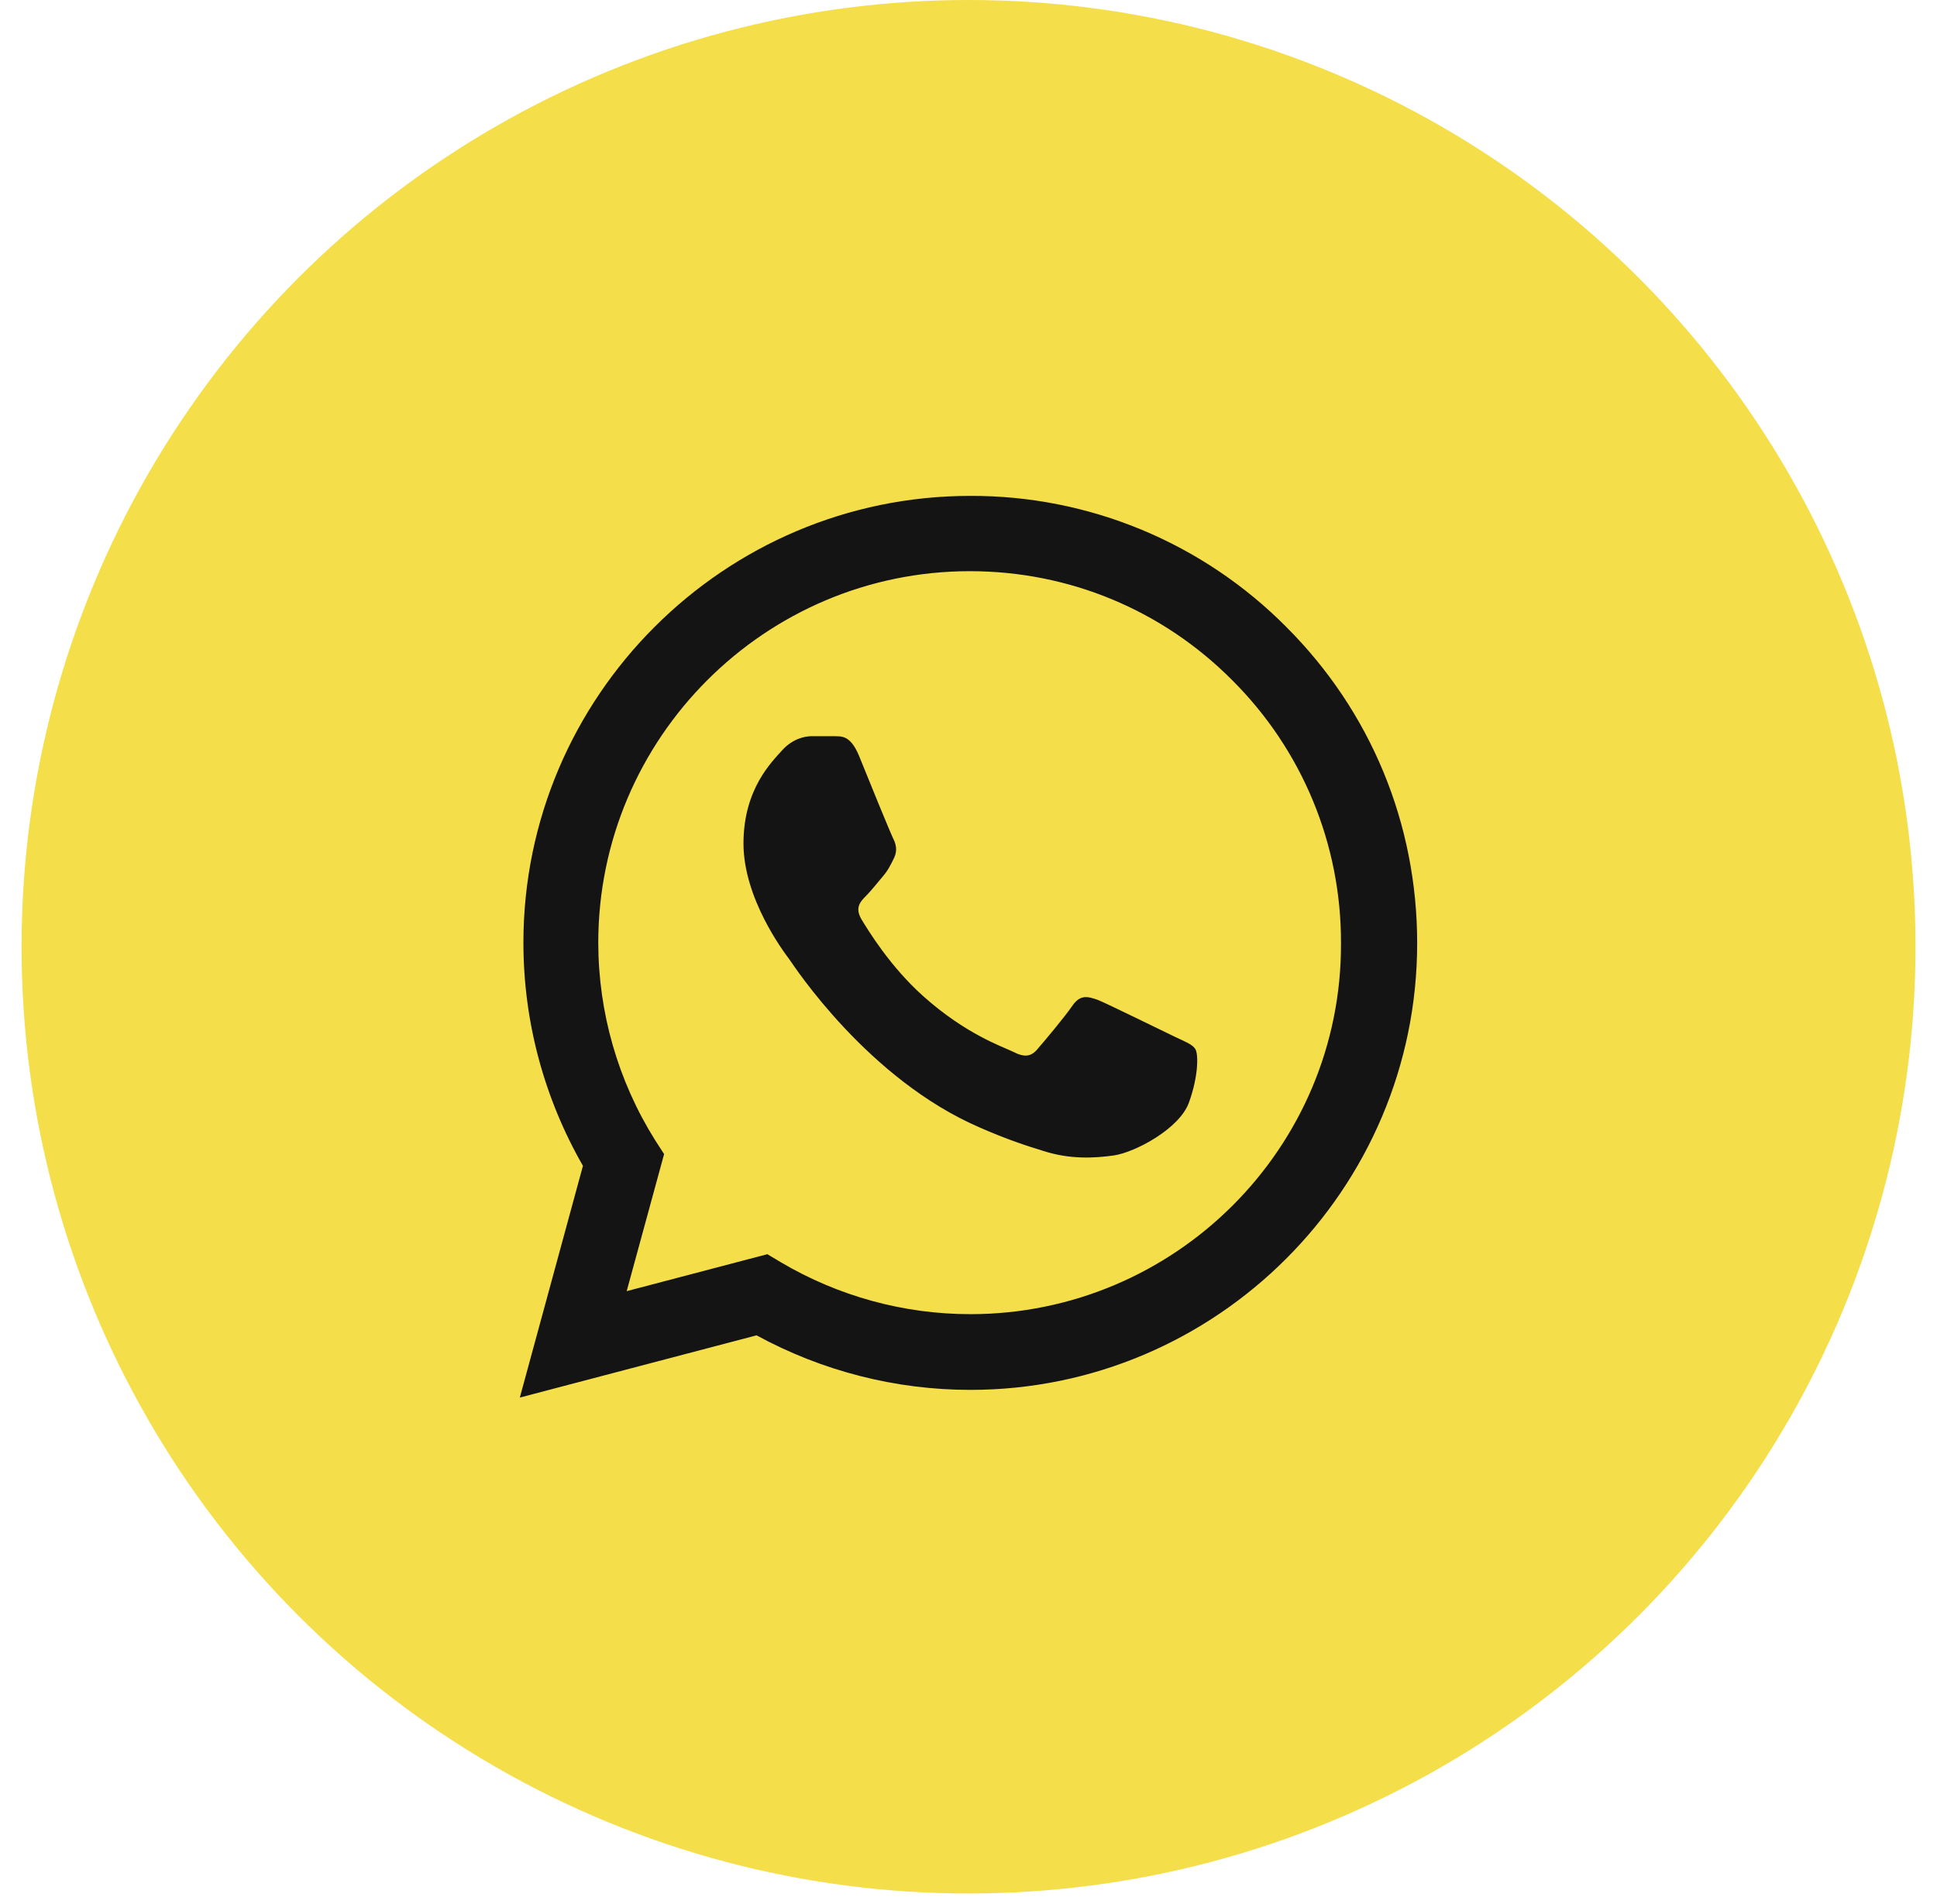 <?xml version="1.0" encoding="UTF-8"?> <svg xmlns="http://www.w3.org/2000/svg" width="60" height="59" viewBox="0 0 60 59" fill="none"><circle cx="30.001" cy="29.333" r="29.333" fill="#F4DE4A"></circle><path d="M39.848 19.429C38.567 18.136 37.042 17.11 35.361 16.412C33.679 15.714 31.876 15.358 30.056 15.364C22.429 15.364 16.213 21.58 16.213 29.207C16.213 31.651 16.856 34.026 18.057 36.121L16.102 43.301L23.435 41.373C25.46 42.477 27.737 43.063 30.056 43.063C37.682 43.063 43.898 36.847 43.898 29.221C43.898 25.519 42.46 22.041 39.848 19.429ZM30.056 40.717C27.988 40.717 25.963 40.158 24.189 39.11L23.77 38.859L19.412 40.004L20.571 35.758L20.292 35.325C19.143 33.491 18.534 31.371 18.532 29.207C18.532 22.865 23.7 17.697 30.042 17.697C33.115 17.697 36.006 18.898 38.171 21.077C39.243 22.145 40.093 23.414 40.671 24.812C41.249 26.21 41.543 27.708 41.538 29.221C41.566 35.562 36.397 40.717 30.056 40.717ZM36.37 32.112C36.02 31.945 34.316 31.107 34.009 30.981C33.688 30.869 33.464 30.813 33.227 31.148C32.989 31.498 32.333 32.28 32.137 32.503C31.942 32.741 31.732 32.769 31.383 32.587C31.034 32.42 29.916 32.042 28.603 30.869C27.57 29.947 26.885 28.816 26.675 28.467C26.48 28.117 26.648 27.936 26.829 27.754C26.983 27.601 27.178 27.349 27.346 27.154C27.514 26.958 27.584 26.804 27.695 26.581C27.807 26.343 27.751 26.148 27.667 25.98C27.584 25.813 26.885 24.108 26.606 23.41C26.326 22.74 26.033 22.823 25.823 22.809H25.153C24.916 22.809 24.552 22.893 24.231 23.242C23.924 23.592 23.03 24.43 23.03 26.134C23.03 27.838 24.273 29.486 24.441 29.71C24.608 29.947 26.885 33.439 30.349 34.934C31.173 35.297 31.816 35.507 32.319 35.66C33.143 35.926 33.897 35.884 34.498 35.8C35.168 35.702 36.551 34.962 36.831 34.152C37.124 33.342 37.124 32.657 37.026 32.503C36.928 32.35 36.719 32.28 36.37 32.112Z" fill="#141414"></path></svg> 